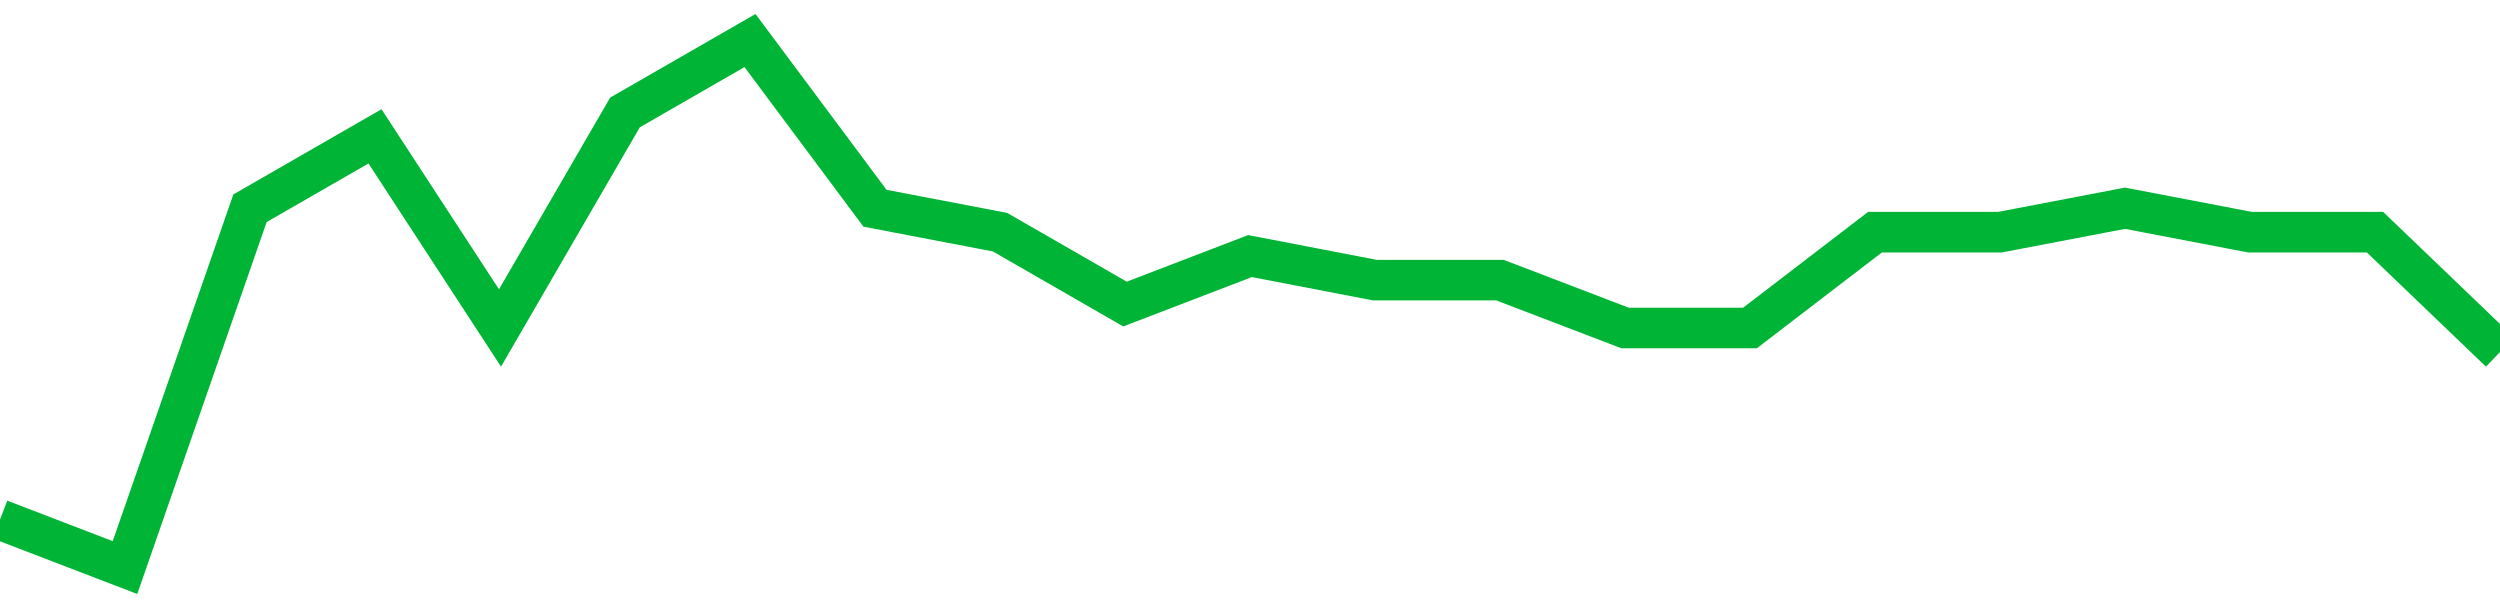 <!-- Generated with https://github.com/jxxe/sparkline/ --><svg viewBox="0 0 185 45" class="sparkline" xmlns="http://www.w3.org/2000/svg"><path class="sparkline--fill" d="M 0 38.45 L 0 38.45 L 9.25 42 L 18.5 15.41 L 27.75 10.09 L 37 24.27 L 46.25 8.32 L 55.5 3 L 64.75 15.41 L 74 17.18 L 83.25 22.5 L 92.5 18.95 L 101.75 20.73 L 111 20.73 L 120.25 24.27 L 129.5 24.27 L 138.75 17.18 L 148 17.18 L 157.25 15.41 L 166.5 17.18 L 175.75 17.18 L 185 26.05 V 45 L 0 45 Z" stroke="none" fill="none" ></path><path class="sparkline--line" d="M 0 38.45 L 0 38.45 L 9.25 42 L 18.5 15.41 L 27.75 10.09 L 37 24.27 L 46.25 8.32 L 55.5 3 L 64.75 15.41 L 74 17.18 L 83.25 22.5 L 92.5 18.95 L 101.75 20.73 L 111 20.73 L 120.25 24.27 L 129.5 24.27 L 138.75 17.18 L 148 17.18 L 157.25 15.41 L 166.5 17.18 L 175.75 17.18 L 185 26.05" fill="none" stroke-width="3" stroke="#00B436" ></path></svg>